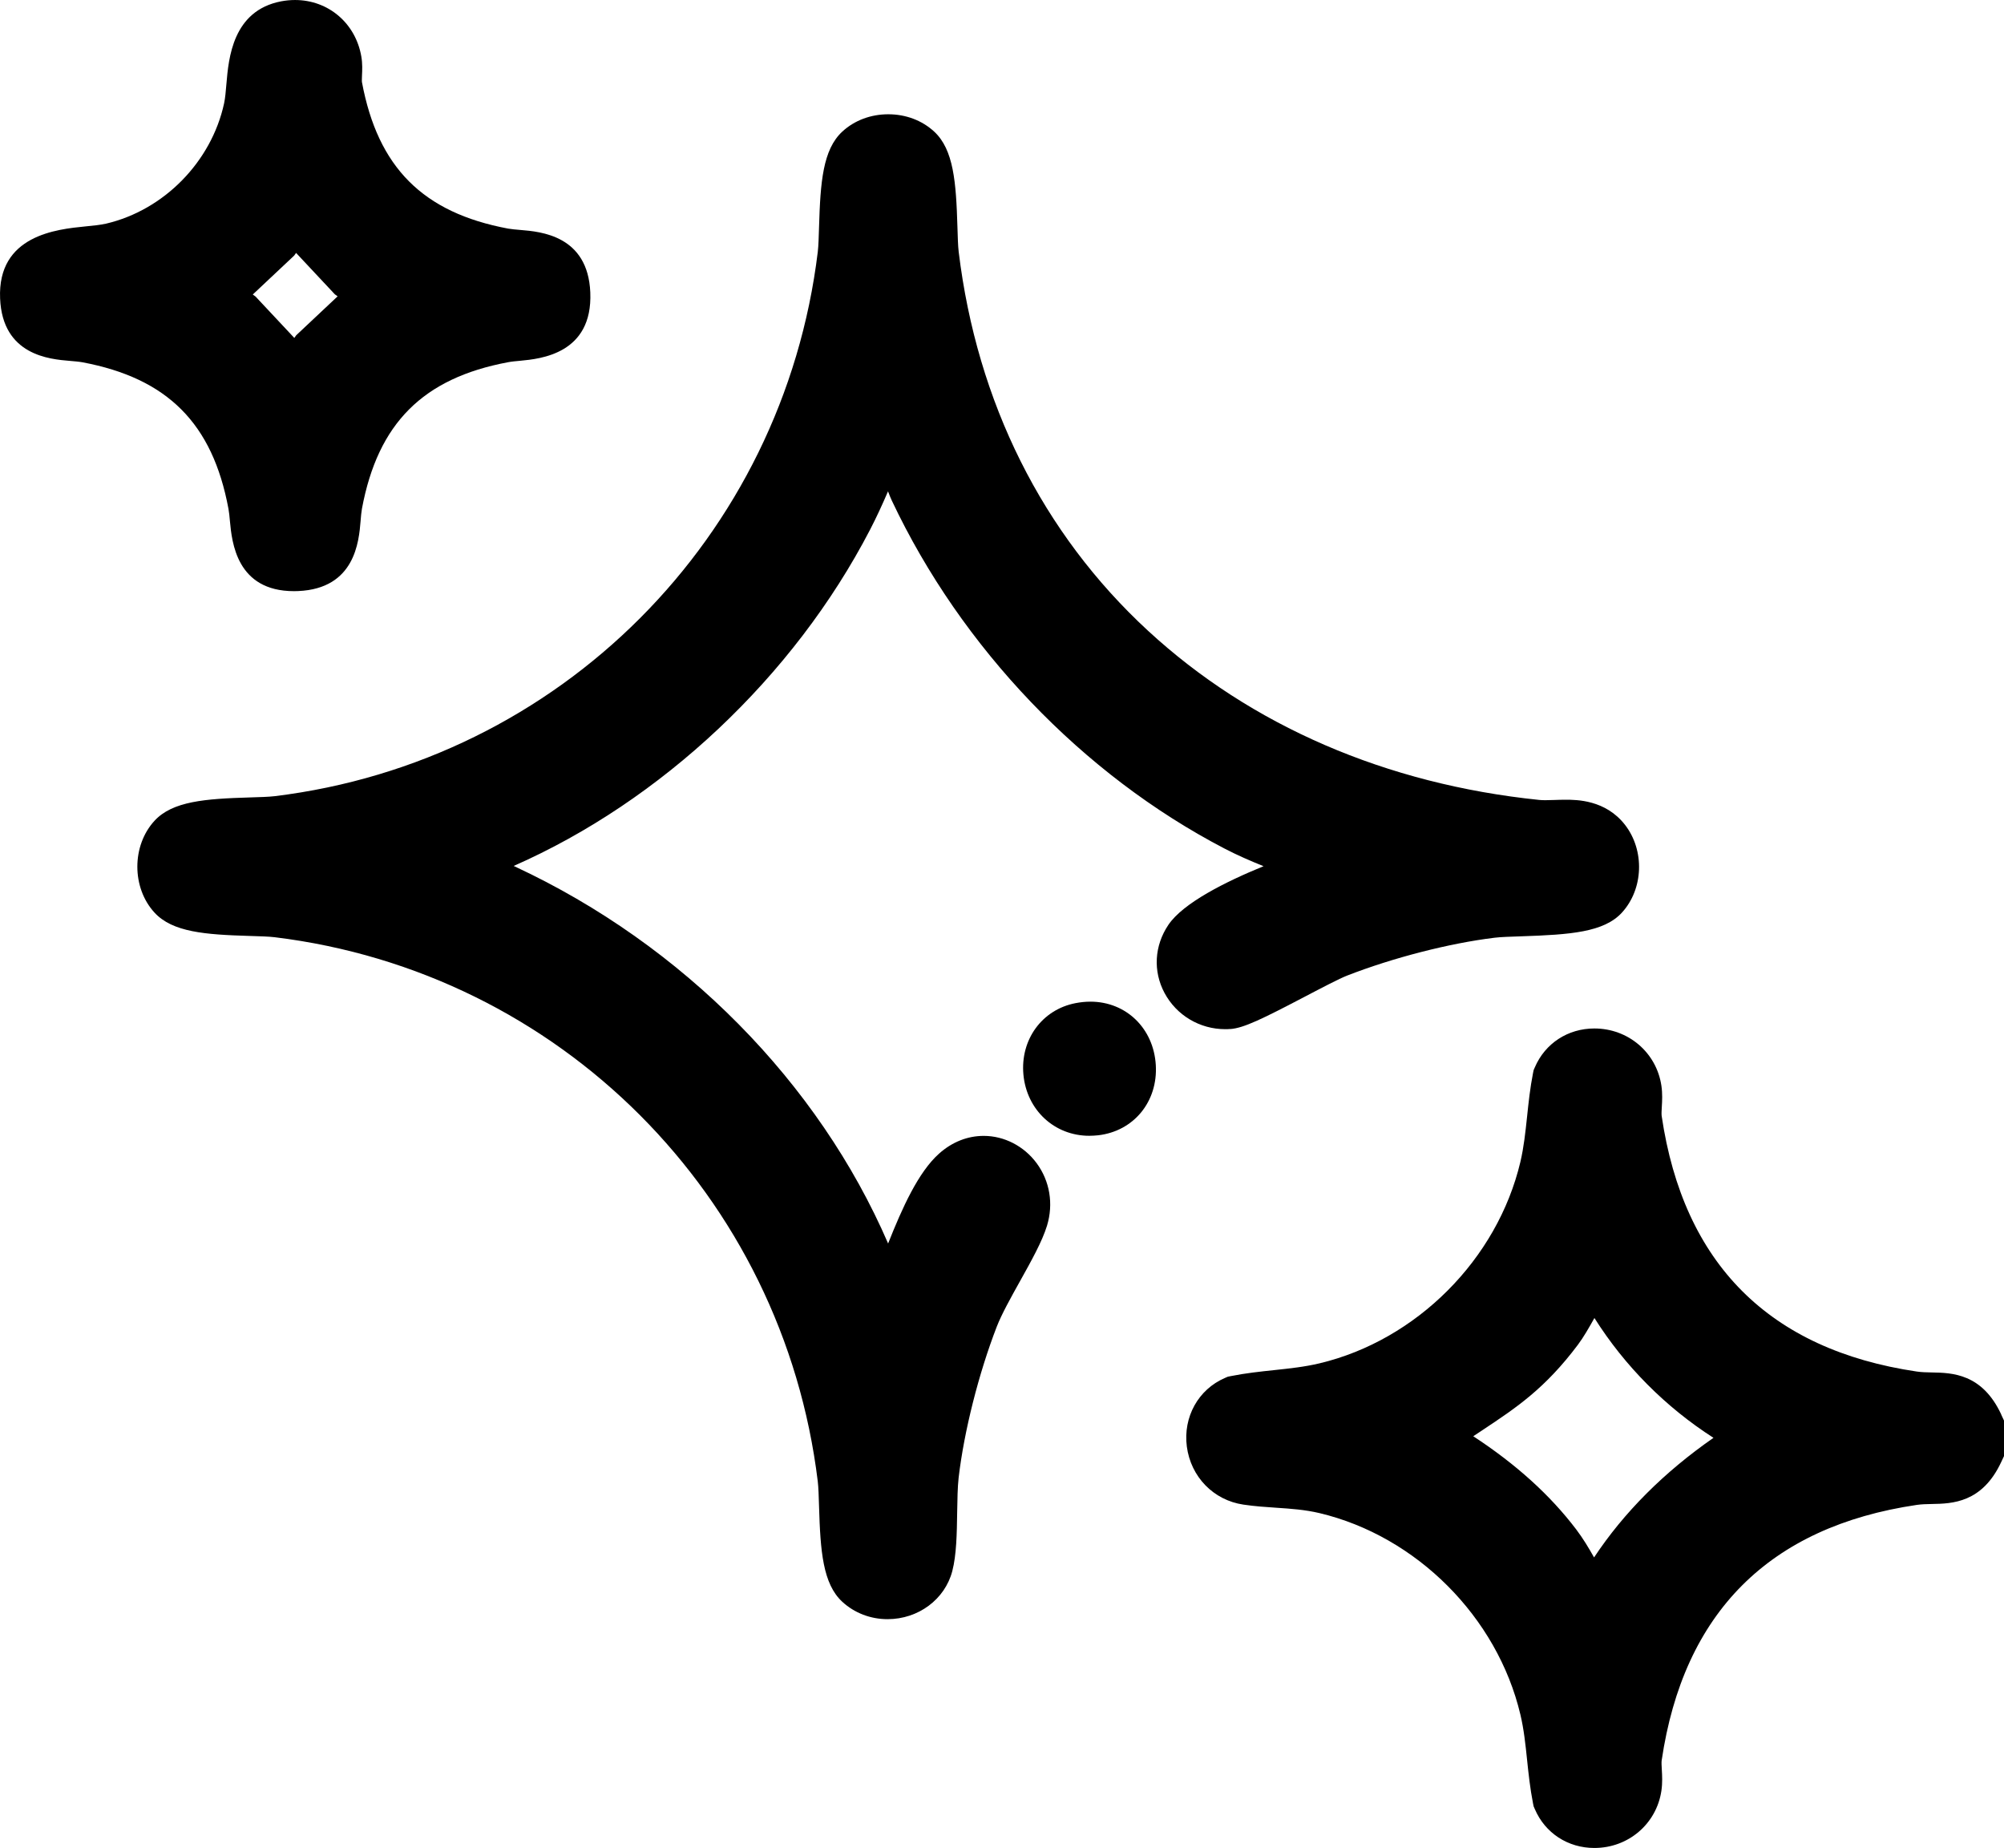 <svg viewBox="0 0 394.66 363.85" xmlns="http://www.w3.org/2000/svg" data-name="Layer 1" id="Layer_1">
  <path d="M394.13,278.54c-3.77-8.12-9.73-8.23-13.67-8.3-1.04-.02-2.03-.04-2.98-.18-29.05-4.3-45.95-21.24-50.24-50.34-.05-.37-.01-1.11.03-1.77.07-1.17.15-2.62-.08-4.17-.97-6.53-6.52-11.27-13.2-11.27-5.21,0-9.7,2.93-11.72,7.64l-.24.55-.12.58c-.58,2.95-.88,5.8-1.17,8.56-.33,3.11-.64,6.04-1.32,8.94-4.54,19.18-20.45,35.12-39.58,39.67-2.9.69-5.82,1-8.92,1.33-2.75.29-5.59.59-8.54,1.18l-.59.12-.55.24c-5.25,2.26-8.26,7.69-7.51,13.5.78,5.97,5.25,10.57,11.13,11.44,2.28.34,4.43.48,6.52.62,2.88.19,5.59.38,8.46,1.05,19.13,4.54,35.04,20.49,39.58,39.67.69,2.9,1,5.84,1.32,8.94.29,2.76.59,5.6,1.17,8.56l.12.58.24.55c2.02,4.71,6.51,7.64,11.72,7.64,6.68,0,12.23-4.74,13.2-11.26.23-1.56.15-3.01.08-4.18-.04-.66-.08-1.41-.03-1.77,4.29-29.11,21.19-46.05,50.24-50.34.96-.14,1.94-.16,2.98-.18,3.94-.07,9.9-.18,13.67-8.3l.53-1.13v-7l-.53-1.13ZM337.45,283.11c-9.75,6.78-17.62,14.66-23.52,23.55-1.05-1.86-2.17-3.74-3.53-5.53-5.13-6.75-11.8-12.79-20.26-18.33.66-.44,1.31-.88,1.96-1.3,6.53-4.34,12.18-8.09,18.66-16.73,1.08-1.44,2.17-3.34,3.24-5.25,5.98,9.47,14.02,17.55,23.46,23.6Z"></path>
  <path d="M242.3,202.62c2.64-.19,6.34-2.01,14.76-6.42,3.29-1.72,6.68-3.5,8.25-4.11,9.04-3.52,20.16-6.37,29.03-7.45,1.2-.15,3.19-.21,5.3-.28,9.65-.32,16.23-.81,19.76-4.65,4.27-4.65,4.54-12.25.62-17.3-3.84-4.94-9.56-4.94-11.71-4.94-.74,0-1.49.02-2.23.05-.6.02-1.19.04-1.77.04-.47,0-.85-.02-1.17-.05-30.14-3.1-56.79-14.62-77.06-33.32-20.79-19.18-33.68-44.97-37.28-74.6-.14-1.15-.19-3-.25-4.96-.26-8.73-.74-15.18-4.58-18.72-2.38-2.2-5.59-3.41-9.04-3.41s-6.67,1.21-9.05,3.41c-3.84,3.54-4.32,9.99-4.58,18.72-.06,1.96-.11,3.81-.25,4.96-6.84,56.26-50.82,100.33-106.97,107.18-1.14.14-2.99.19-4.95.25-8.71.26-15.16.74-18.7,4.59-4.51,4.9-4.51,13.19,0,18.09,3.54,3.85,9.98,4.33,18.7,4.59,1.96.06,3.81.11,4.95.25,56.14,6.85,100.13,50.92,106.97,107.18.14,1.15.19,3,.25,4.96.26,8.73.74,15.18,4.58,18.72,2.39,2.2,5.55,3.42,8.91,3.42,6.06,0,11.3-3.9,12.75-9.47.83-3.18.9-7.44.96-11.57.04-2.47.08-5.02.29-6.83,1.07-9.14,3.95-20.53,7.51-29.73.96-2.47,2.8-5.77,4.58-8.96,2.24-4.02,4.36-7.81,5.31-10.91,1.31-4.3.56-8.8-2.05-12.33-2.49-3.36-6.38-5.36-10.41-5.36-3.19,0-6.22,1.2-8.78,3.48-4.1,3.64-7.27,10.69-10.05,17.71-13.67-31.62-40.34-58.78-73.44-74.2-.1-.05-.2-.09-.3-.14,28.97-12.74,55.11-37.16,70.19-66.22,1.29-2.49,2.45-5.02,3.53-7.54.3.79.55,1.39.76,1.84,13.68,28.97,37.55,53.94,65.5,68.49,2.57,1.34,5.15,2.45,7.7,3.48-7.42,3.03-15.85,7.23-18.76,11.57-2.75,4.1-3.03,9.11-.75,13.38,2.35,4.4,6.93,7.14,11.96,7.14.33,0,.67-.01,1.01-.04Z"></path>
  <path d="M44.99,100.17c.13.68.21,1.53.29,2.44.39,4.13,1.3,13.79,12.62,13.79.27,0,.54,0,.83-.02,11.19-.48,11.95-9.78,12.28-13.76.07-.92.15-1.78.27-2.46,3.14-16.81,12.01-25.7,28.78-28.84.67-.13,1.53-.21,2.43-.29,3.9-.37,14.27-1.35,13.76-13.46-.47-11.2-9.77-11.96-13.74-12.29-.91-.08-1.78-.15-2.45-.27-16.77-3.14-25.65-12.04-28.78-28.84-.04-.22,0-.89.01-1.33.05-1.03.11-2.3-.13-3.7-1.12-6.56-6.49-11.14-13.06-11.14-.91,0-1.83.09-2.74.26-9.55,1.84-10.34,11.22-10.77,16.25-.12,1.45-.24,2.82-.46,3.85-2.5,11.49-11.83,21-23.22,23.67-1.07.25-2.54.4-4.09.55C11.2,45.14-.51,46.3.02,58.77c.47,11.2,9.77,11.96,13.74,12.29.91.08,1.78.15,2.45.27,16.77,3.14,25.65,12.04,28.78,28.84ZM49.78,57.99l8.15-7.66.38-.53,7.63,8.15.55.4-8.15,7.66-.38.53-7.63-8.15-.55-.4Z"></path>
  <path d="M214.74,197.23c-.95,0-1.94.1-2.92.29-6.61,1.27-10.92,7.2-10.27,14.1.66,6.97,6.12,12.02,12.97,12.02.58,0,1.17-.04,1.76-.1,6.99-.81,11.76-6.62,11.34-13.81-.42-7.24-5.84-12.5-12.88-12.5Z"></path>
</svg>